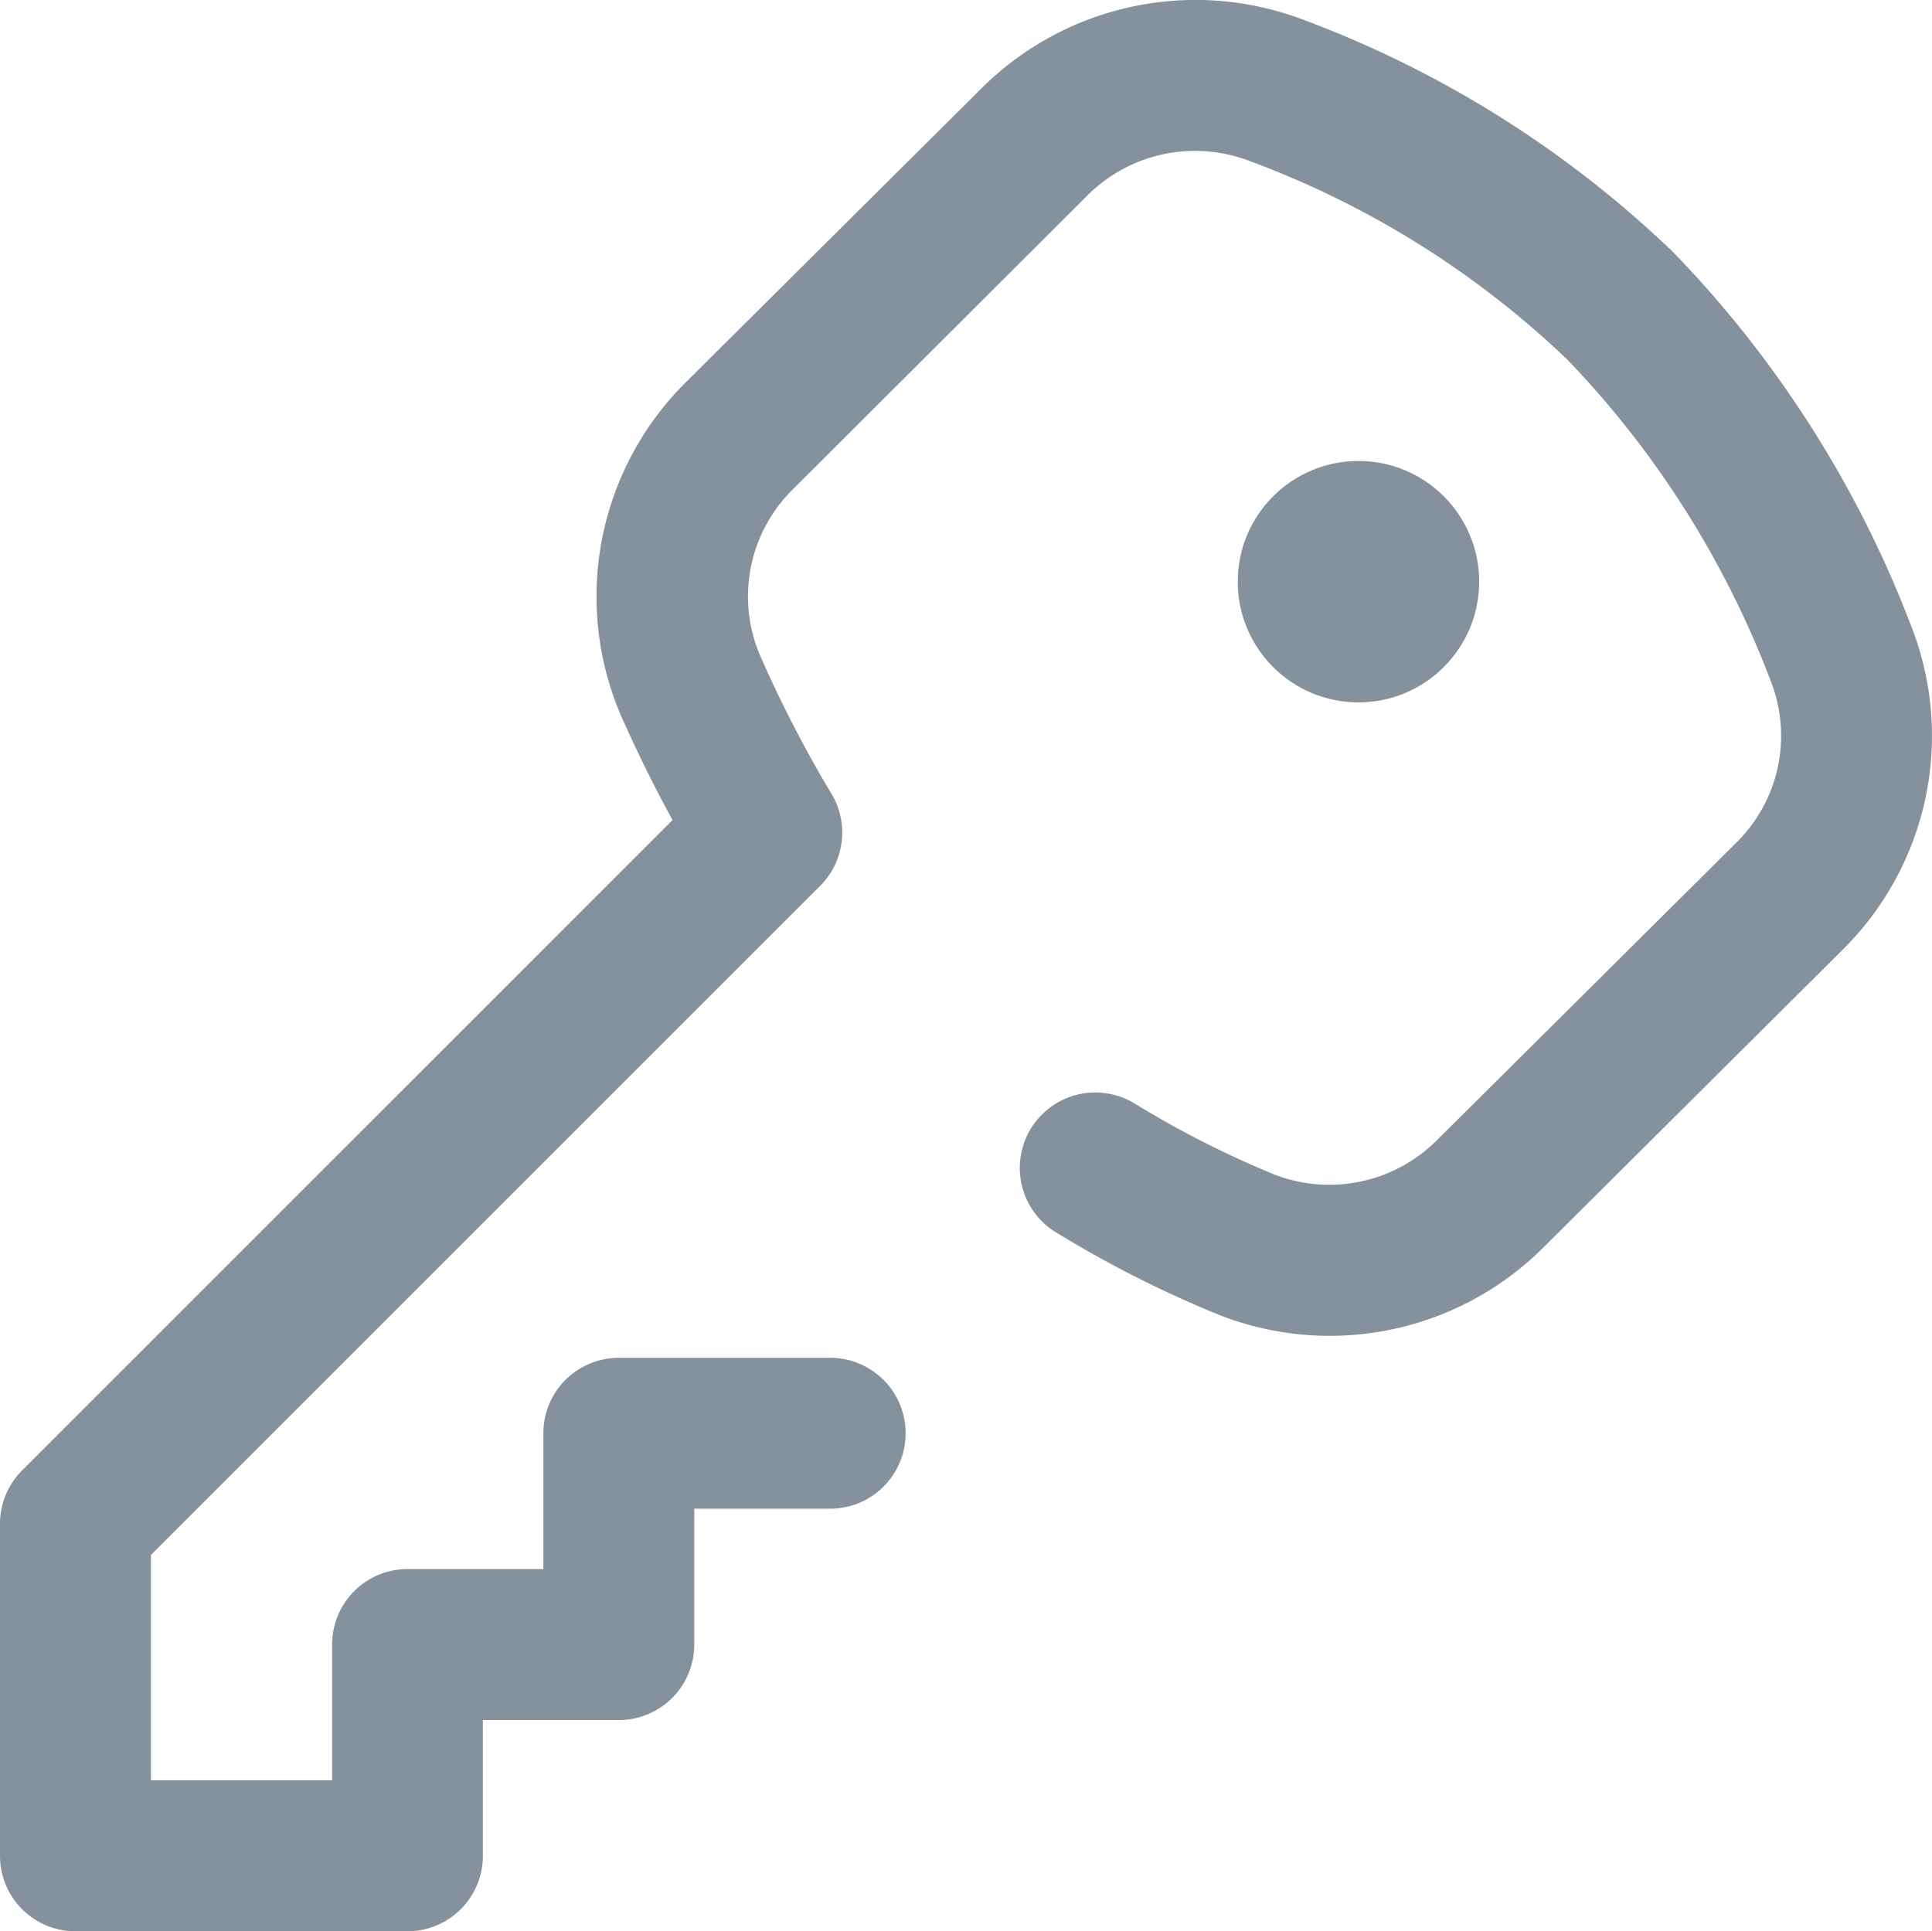 <svg xmlns="http://www.w3.org/2000/svg" width="16.004" height="16" viewBox="0 0 16.004 16">
  <g id="key" transform="translate(0 -0.067)">
    <g id="Group_229" data-name="Group 229" transform="translate(11.253 3.886)">
      <g id="Group_228" data-name="Group 228" transform="translate(0 0)">
        <circle id="Ellipse_37" data-name="Ellipse 37" cx="1" cy="1" r="1" transform="translate(-1)" fill="#85929e"/>
      </g>
    </g>
    <g id="Group_231" data-name="Group 231" transform="translate(0 0.067)">
      <g id="Group_230" data-name="Group 230" transform="translate(0 0)">
        <path id="Path_325" data-name="Path 325" d="M15.831,5.252a9.12,9.12,0,0,0-1.967-3.092A8.91,8.91,0,0,0,10.8.232,2.513,2.513,0,0,0,8.129.8L5.674,3.241a2.5,2.5,0,0,0-.522,2.773c.129.29.269.573.419.847L.183,12.249A.625.625,0,0,0,0,12.691v2.751a.625.625,0,0,0,.625.625H3.376A.625.625,0,0,0,4,15.442V14.317H5.126a.625.625,0,0,0,.625-.625V12.566H6.877a.625.625,0,1,0,0-1.25H5.126a.625.625,0,0,0-.625.625v1.125H3.376a.625.625,0,0,0-.625.625v1.125H1.25V12.95L6.794,7.406a.625.625,0,0,0,.092-.766A10.117,10.117,0,0,1,6.3,5.506a1.244,1.244,0,0,1,.262-1.379L9.011,1.683A1.261,1.261,0,0,1,10.349,1.4a7.654,7.654,0,0,1,2.634,1.646,7.866,7.866,0,0,1,1.685,2.663,1.241,1.241,0,0,1-.28,1.334L11.9,9.516a1.259,1.259,0,0,1-1.376.268A8.114,8.114,0,0,1,9.4,9.21a.625.625,0,0,0-.654,1.066,9.37,9.37,0,0,0,1.3.663,2.506,2.506,0,0,0,2.738-.536l2.485-2.473A2.491,2.491,0,0,0,15.831,5.252Z" transform="translate(0 -0.067)" fill="#85929e"/>
      </g>
    </g>
  </g>
</svg>
